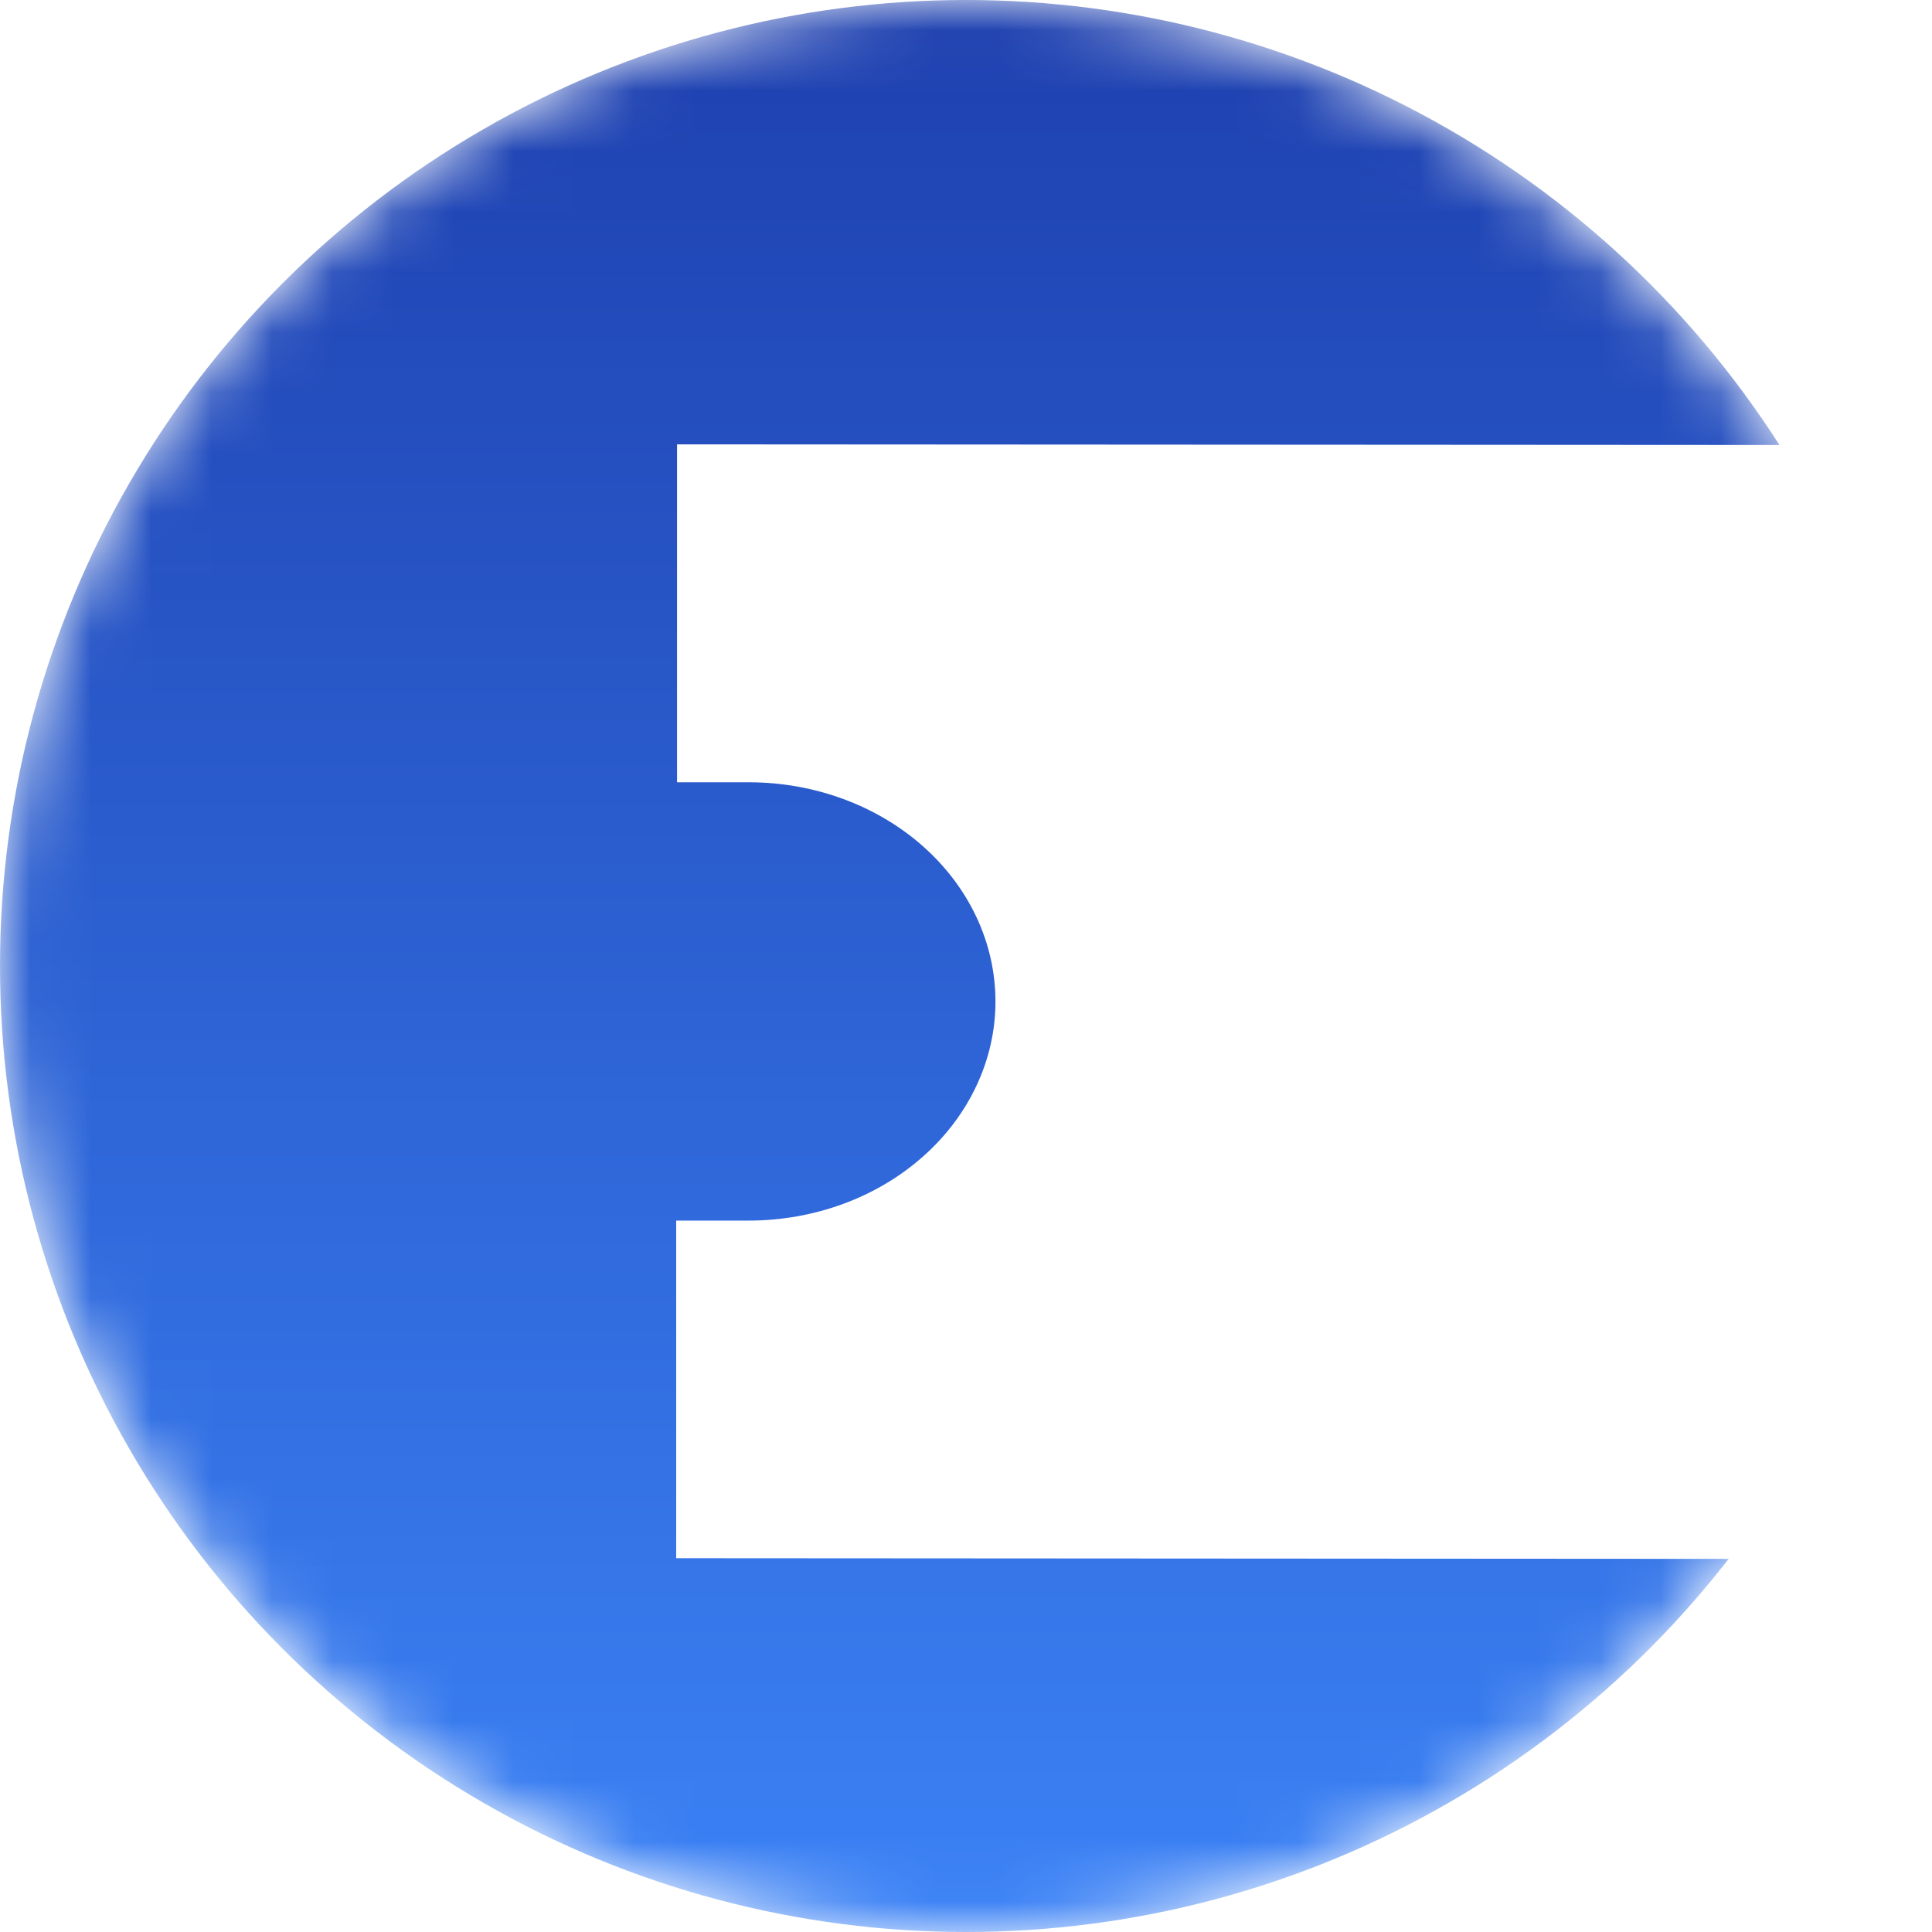 <svg width="32" height="32" viewBox="0 0 32 32" fill="none" xmlns="http://www.w3.org/2000/svg">
<mask id="mask0_137_11" style="mask-type:alpha" maskUnits="userSpaceOnUse" x="0" y="0" width="32" height="32">
<circle cx="16" cy="16" r="16" fill="#D9D9D9"/>
</mask>
<g mask="url(#mask0_137_11)">
<circle cx="16" cy="16" r="16" fill="url(#paint0_linear_137_11)"/>
<g filter="url(#filter0_i_137_11)">
<path d="M15.848 16.028C15.848 16.505 15.742 16.977 15.536 17.417C15.331 17.857 15.03 18.257 14.65 18.594C14.271 18.931 13.82 19.199 13.324 19.381C12.828 19.563 12.297 19.657 11.76 19.657H10.56V25.249L60.627 25.28L60.632 19.685C58.376 19.682 56.544 18.058 56.546 16.051C56.547 14.043 58.377 12.422 60.635 12.425L60.64 6.83L10.574 6.8V12.397H11.763C12.847 12.397 13.886 12.78 14.652 13.461C15.418 14.142 15.848 15.065 15.848 16.028Z" fill="white"/>
</g>
</g>
<defs>
<filter id="filter0_i_137_11" x="10.56" y="6.8" width="50.72" height="19.04" filterUnits="userSpaceOnUse" color-interpolation-filters="sRGB">
<feFlood flood-opacity="0" result="BackgroundImageFix"/>
<feBlend mode="normal" in="SourceGraphic" in2="BackgroundImageFix" result="shape"/>
<feColorMatrix in="SourceAlpha" type="matrix" values="0 0 0 0 0 0 0 0 0 0 0 0 0 0 0 0 0 0 127 0" result="hardAlpha"/>
<feOffset dx="0.64" dy="0.56"/>
<feGaussianBlur stdDeviation="0.372"/>
<feComposite in2="hardAlpha" operator="arithmetic" k2="-1" k3="1"/>
<feColorMatrix type="matrix" values="0 0 0 0 0 0 0 0 0 0 0 0 0 0 0 0 0 0 0.25 0"/>
<feBlend mode="normal" in2="shape" result="effect1_innerShadow_137_11"/>
</filter>
<linearGradient id="paint0_linear_137_11" x1="16" y1="0" x2="16" y2="32" gradientUnits="userSpaceOnUse">
<stop stop-color="#1E40AF"/>
<stop offset="1" stop-color="#3B82F6"/>
</linearGradient>
</defs>
</svg>

